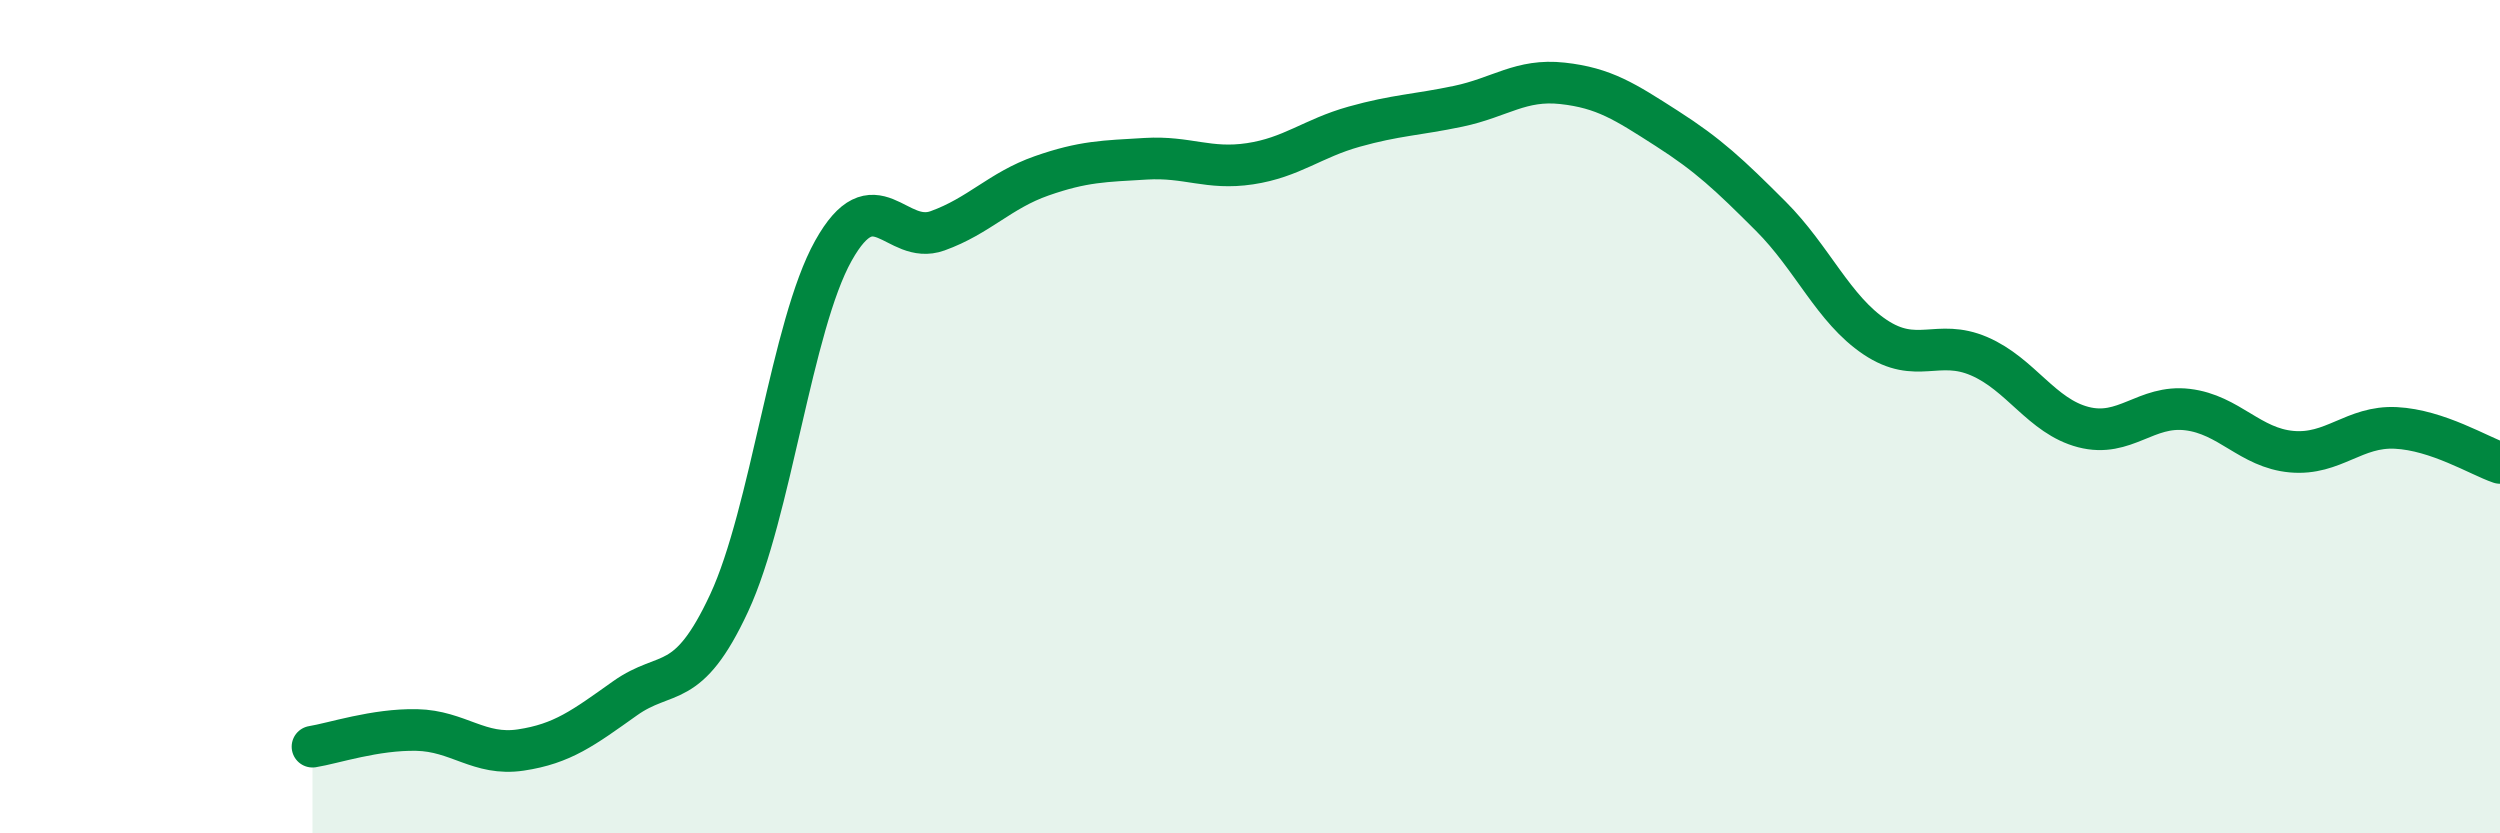 
    <svg width="60" height="20" viewBox="0 0 60 20" xmlns="http://www.w3.org/2000/svg">
      <path
        d="M 7.5,17.92 C 8,17.84 9,17.5 10,17.52 C 11,17.54 11.5,18.15 12.5,18 C 13.5,17.85 14,17.47 15,16.76 C 16,16.05 16.5,16.62 17.5,14.47 C 18.5,12.32 19,7.81 20,6.02 C 21,4.23 21.5,5.9 22.5,5.54 C 23.5,5.18 24,4.57 25,4.22 C 26,3.87 26.5,3.87 27.5,3.81 C 28.5,3.75 29,4.08 30,3.93 C 31,3.78 31.5,3.32 32.5,3.04 C 33.5,2.76 34,2.76 35,2.55 C 36,2.34 36.5,1.89 37.5,2 C 38.5,2.11 39,2.44 40,3.08 C 41,3.72 41.5,4.19 42.5,5.19 C 43.5,6.19 44,7.42 45,8.09 C 46,8.76 46.5,8.12 47.5,8.55 C 48.5,8.98 49,9.99 50,10.25 C 51,10.51 51.5,9.71 52.5,9.83 C 53.5,9.95 54,10.75 55,10.84 C 56,10.93 56.5,10.22 57.5,10.27 C 58.5,10.32 59.5,10.94 60,11.11L60 20L7.5 20Z"
        fill="#008740"
        opacity="0.1"
        stroke-linecap="round"
        stroke-linejoin="round"
      />
      <path
        d="M 7.5,17.92 C 8,17.84 9,17.5 10,17.52 C 11,17.54 11.5,18.15 12.5,18 C 13.5,17.85 14,17.47 15,16.76 C 16,16.05 16.5,16.62 17.5,14.47 C 18.5,12.32 19,7.81 20,6.02 C 21,4.23 21.5,5.9 22.5,5.54 C 23.5,5.18 24,4.57 25,4.22 C 26,3.87 26.5,3.87 27.5,3.81 C 28.5,3.75 29,4.08 30,3.93 C 31,3.78 31.5,3.32 32.5,3.04 C 33.5,2.76 34,2.76 35,2.55 C 36,2.34 36.5,1.89 37.5,2 C 38.5,2.11 39,2.44 40,3.08 C 41,3.72 41.5,4.19 42.5,5.19 C 43.5,6.19 44,7.42 45,8.09 C 46,8.76 46.5,8.12 47.5,8.55 C 48.5,8.98 49,9.99 50,10.25 C 51,10.51 51.5,9.71 52.5,9.83 C 53.5,9.95 54,10.75 55,10.84 C 56,10.93 56.5,10.22 57.5,10.27 C 58.5,10.32 59.5,10.94 60,11.11"
        stroke="#008740"
        stroke-width="1"
        fill="none"
        stroke-linecap="round"
        stroke-linejoin="round"
      />
    </svg>
  